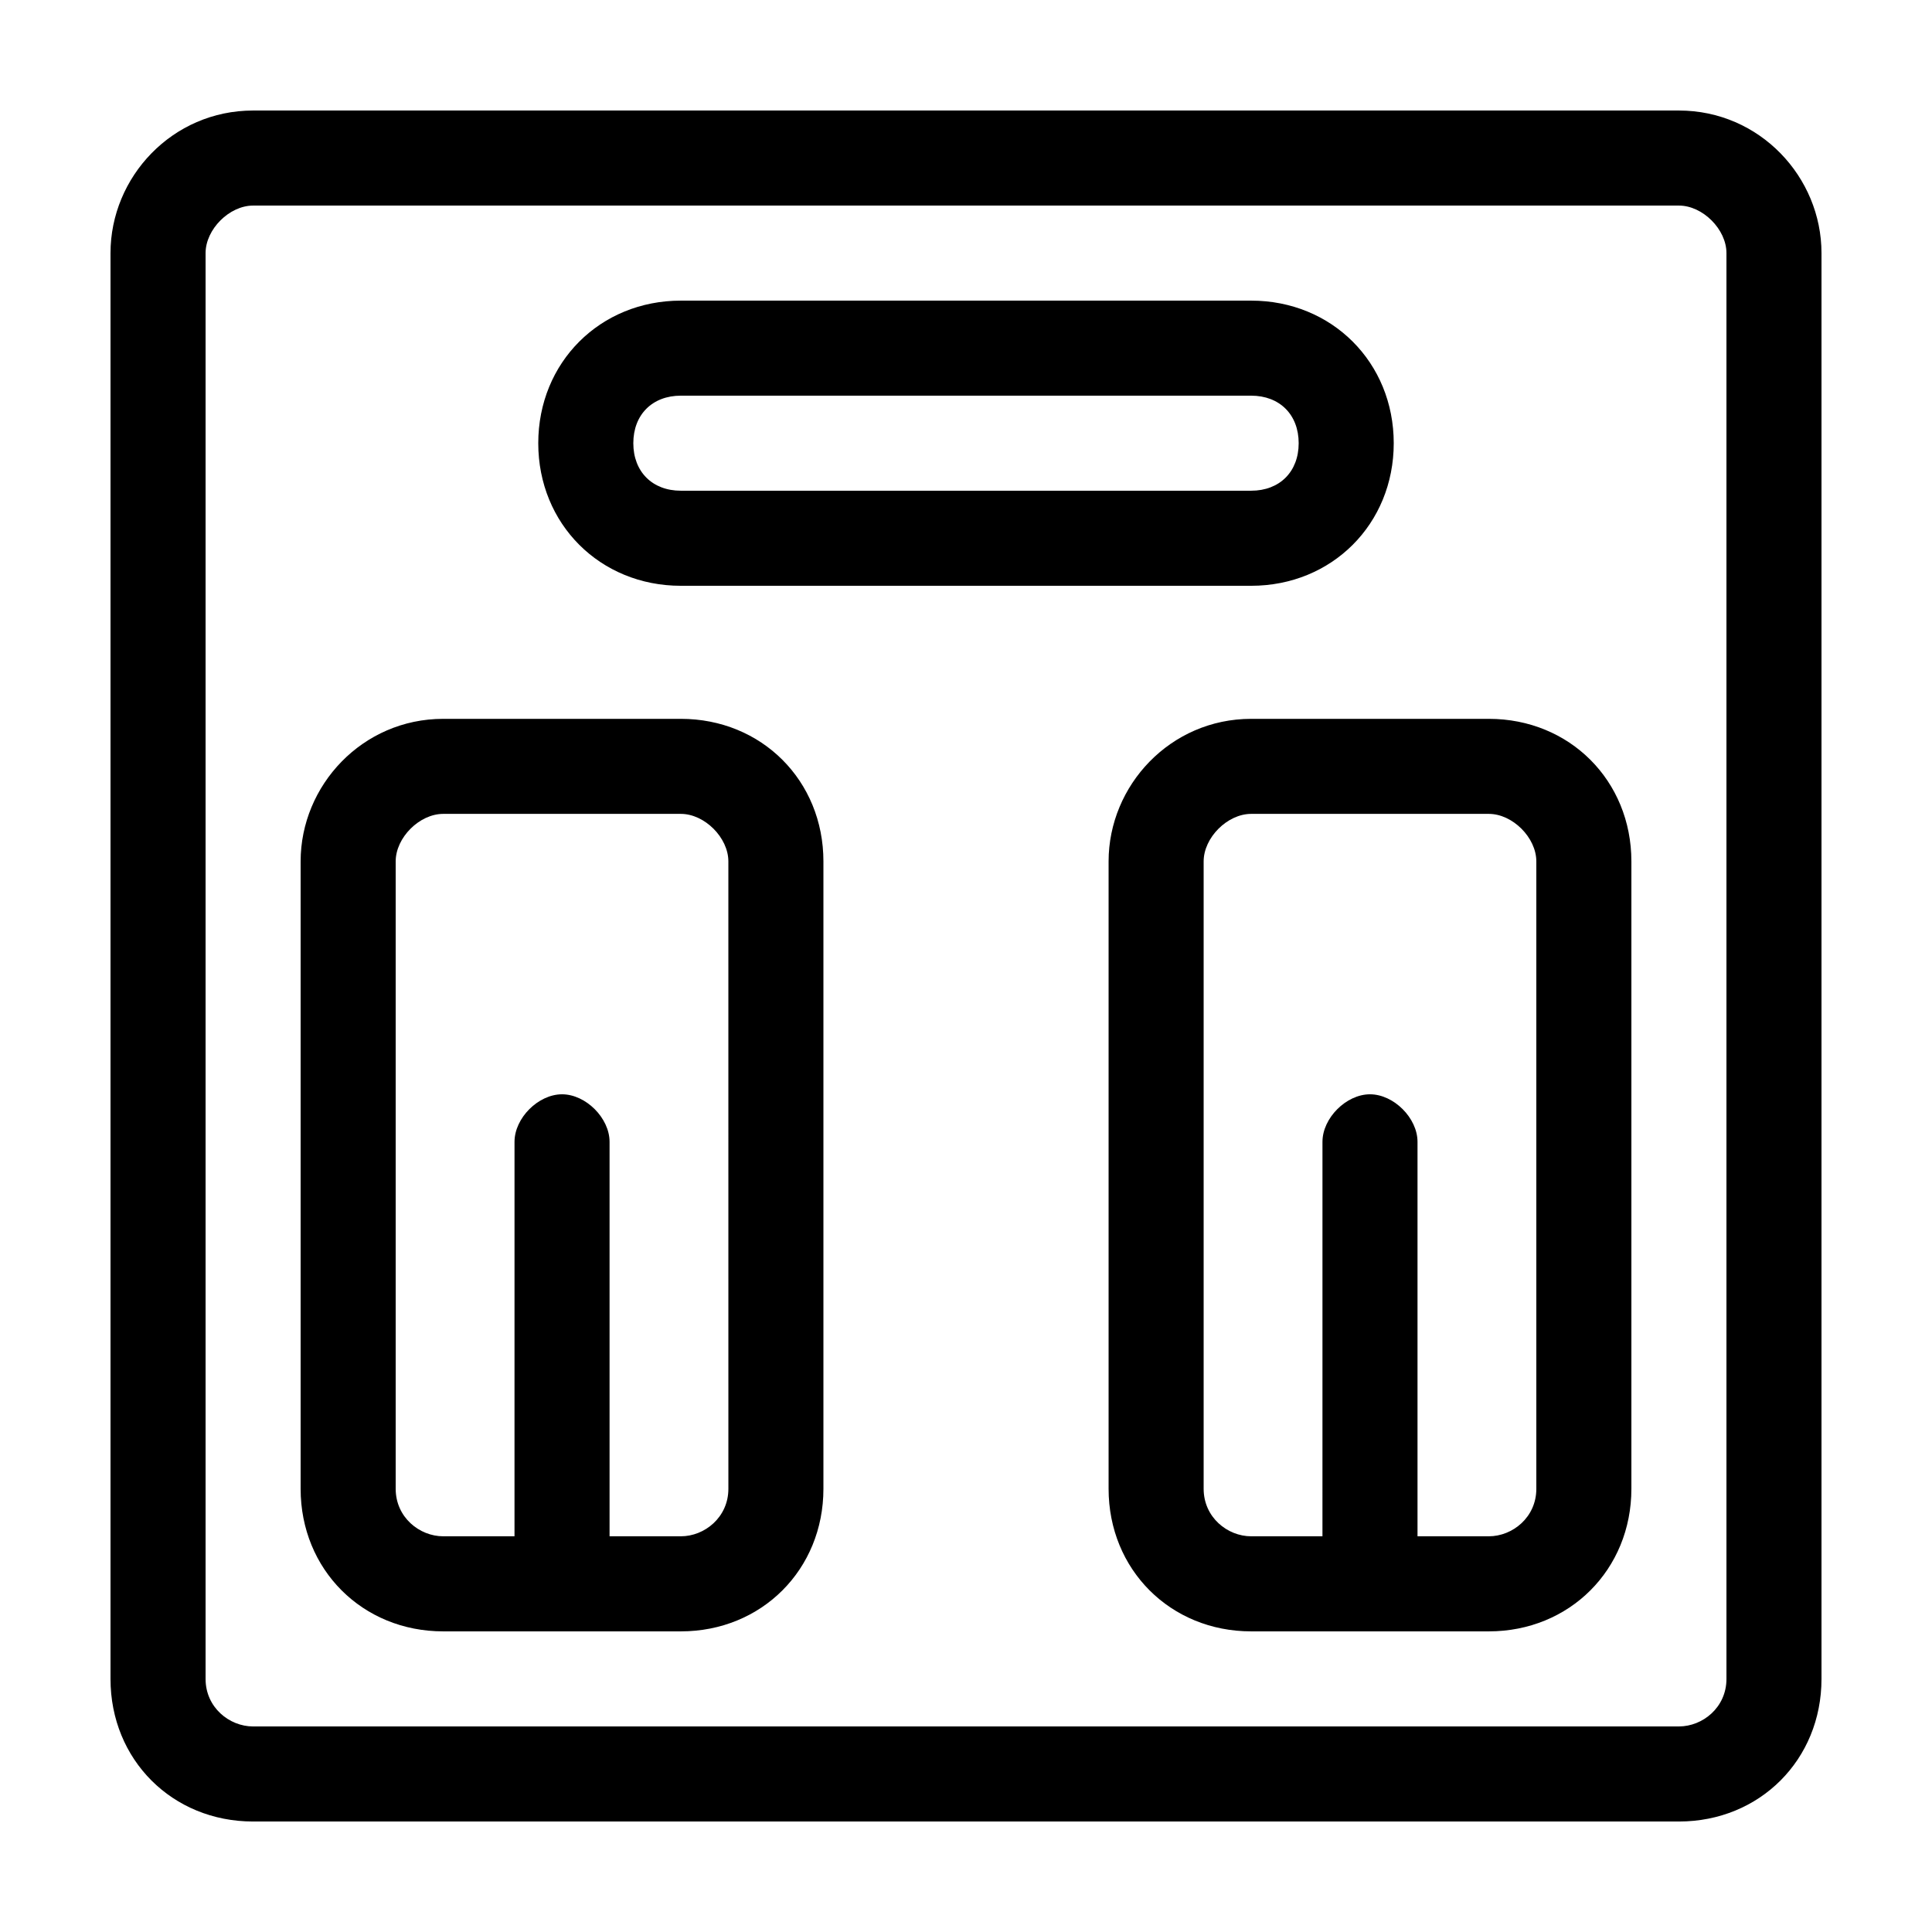 <?xml version="1.0" encoding="UTF-8"?>
<!-- Uploaded to: SVG Repo, www.svgrepo.com, Generator: SVG Repo Mixer Tools -->
<svg fill="#000000" width="800px" height="800px" version="1.1" viewBox="144 144 512 512" xmlns="http://www.w3.org/2000/svg">
 <g>
  <path d="m588.93 173.29h-377.86c-21.414 0-37.785 17.633-37.785 37.785v377.86c0 21.41 16.375 37.785 37.785 37.785h377.86c21.41 0 37.785-16.375 37.785-37.785v-377.86c0-20.152-16.371-37.785-37.785-37.785zm12.598 415.64c0 7.559-6.297 12.594-12.594 12.594l-377.86 0.004c-6.297 0-12.594-5.039-12.594-12.594v-377.86c0-6.297 6.297-12.594 12.594-12.594h377.86c6.297 0 12.594 6.297 12.594 12.594z"/>
  <path d="m475.57 299.24h-151.14c-21.41 0-37.785-16.375-37.785-37.785s16.375-37.785 37.785-37.785h151.14c21.41 0 37.785 16.375 37.785 37.785s-16.375 37.785-37.785 37.785zm-151.14-50.383c-7.559 0-12.594 5.039-12.594 12.594 0 7.559 5.039 12.594 12.594 12.594h151.14c7.559 0 12.594-5.039 12.594-12.594 0-7.559-5.039-12.594-12.594-12.594z"/>
  <path d="m324.43 334.5h-62.977c-21.41 0-37.785 17.633-37.785 37.785v166.26c0 21.41 16.375 37.785 37.785 37.785h62.977c21.41 0 37.785-16.375 37.785-37.785v-166.26c0-21.41-16.371-37.785-37.785-37.785zm12.598 204.04c0 7.559-6.297 12.594-12.594 12.594h-18.895v-104.54c0-6.297-6.297-12.594-12.594-12.594s-12.594 6.297-12.594 12.594l-0.004 104.54h-18.895c-6.297 0-12.594-5.039-12.594-12.594v-166.26c0-6.297 6.297-12.594 12.594-12.594h62.977c6.297 0 12.594 6.297 12.594 12.594z"/>
  <path d="m538.55 334.5h-62.977c-21.41 0-37.785 17.633-37.785 37.785v166.26c0 21.41 16.375 37.785 37.785 37.785h62.977c21.41 0 37.785-16.375 37.785-37.785v-166.26c0-21.41-16.375-37.785-37.785-37.785zm12.594 204.04c0 7.559-6.297 12.594-12.594 12.594h-18.895v-104.54c0-6.297-6.297-12.594-12.594-12.594s-12.594 6.297-12.594 12.594l-0.004 104.54h-18.891c-6.297 0-12.594-5.039-12.594-12.594v-166.26c0-6.297 6.297-12.594 12.594-12.594h62.977c6.297 0 12.594 6.297 12.594 12.594z"/>
 </g>
</svg>